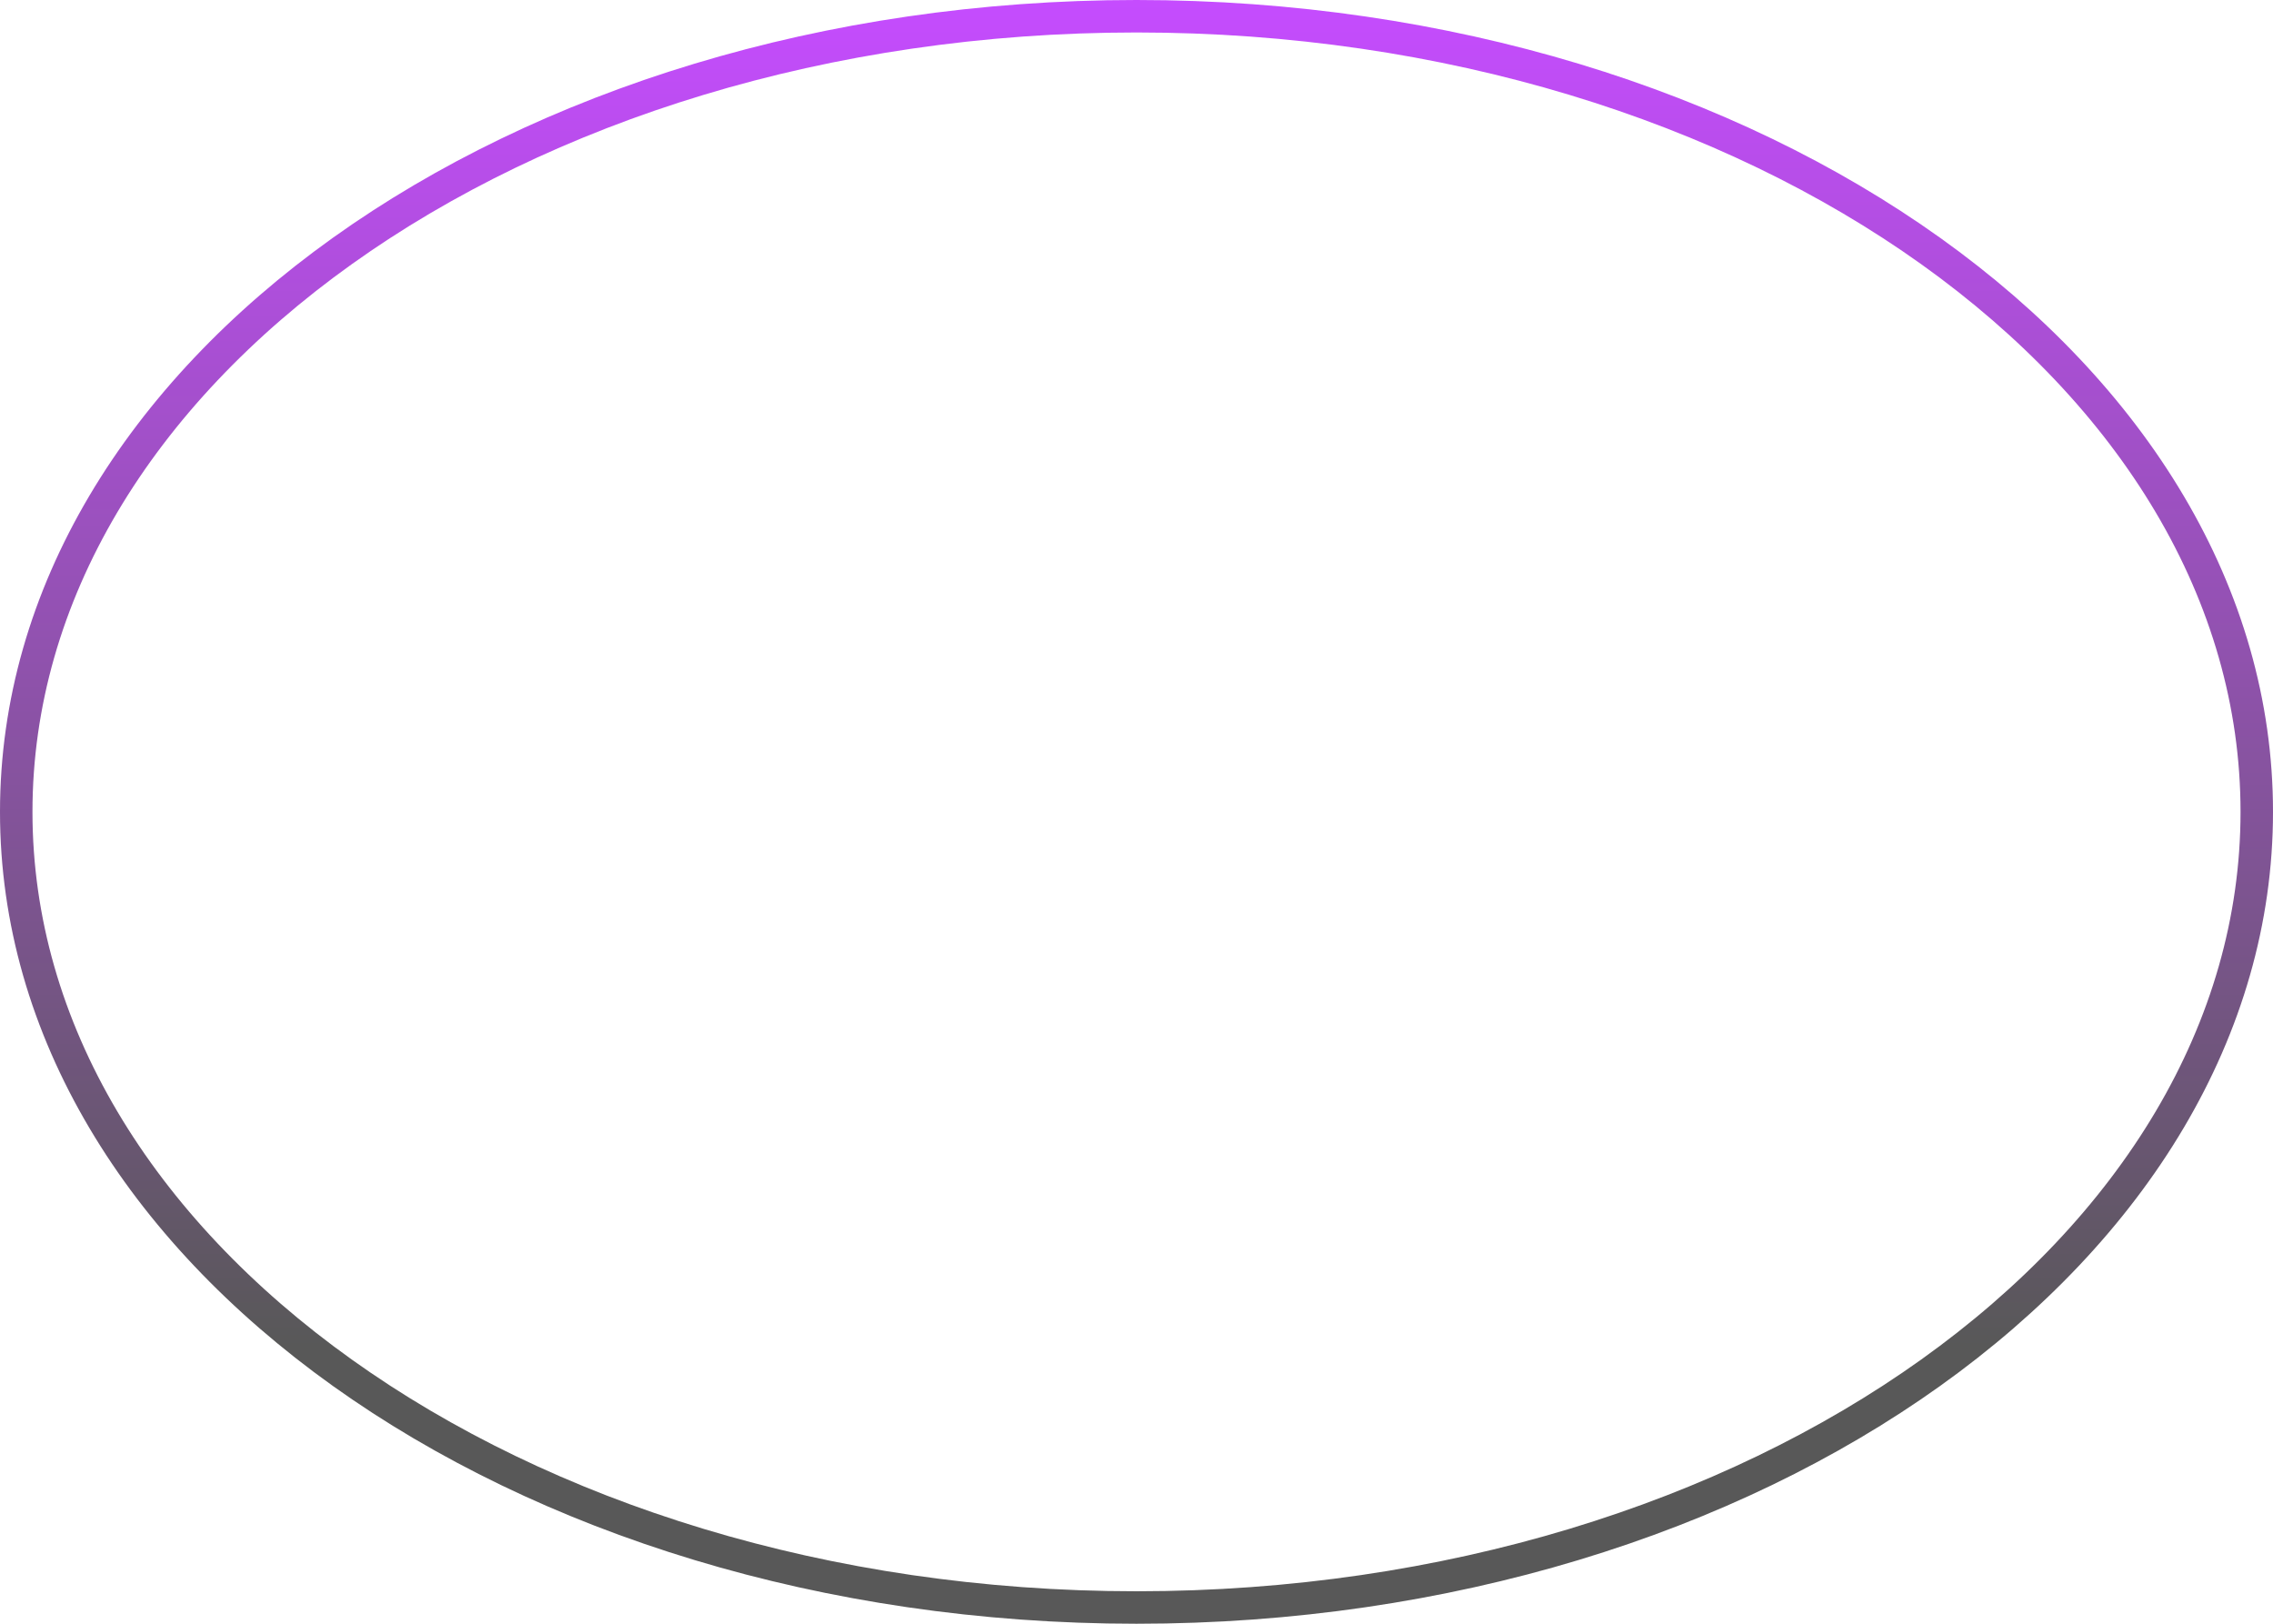 <?xml version="1.0" encoding="UTF-8"?> <svg xmlns="http://www.w3.org/2000/svg" width="140" height="100" viewBox="0 0 140 100" fill="none"> <path d="M139 50C139 63.4 131.398 75.626 118.916 84.542C106.437 93.455 89.146 99 70 99C50.854 99 33.563 93.455 21.084 84.542C8.602 75.626 1 63.4 1 50C1 36.6 8.602 24.374 21.084 15.458C33.563 6.545 50.854 1 70 1C89.146 1 106.437 6.545 118.916 15.458C131.398 24.374 139 36.6 139 50Z" stroke="url(#paint0_linear_141_2)" stroke-opacity="0.7" stroke-width="2"></path> <defs> <linearGradient id="paint0_linear_141_2" x1="70" y1="0" x2="70" y2="83" gradientUnits="userSpaceOnUse"> <stop stop-color="#AD00FF"></stop> <stop offset="1" stop-color="#111111"></stop> </linearGradient> </defs> </svg> 